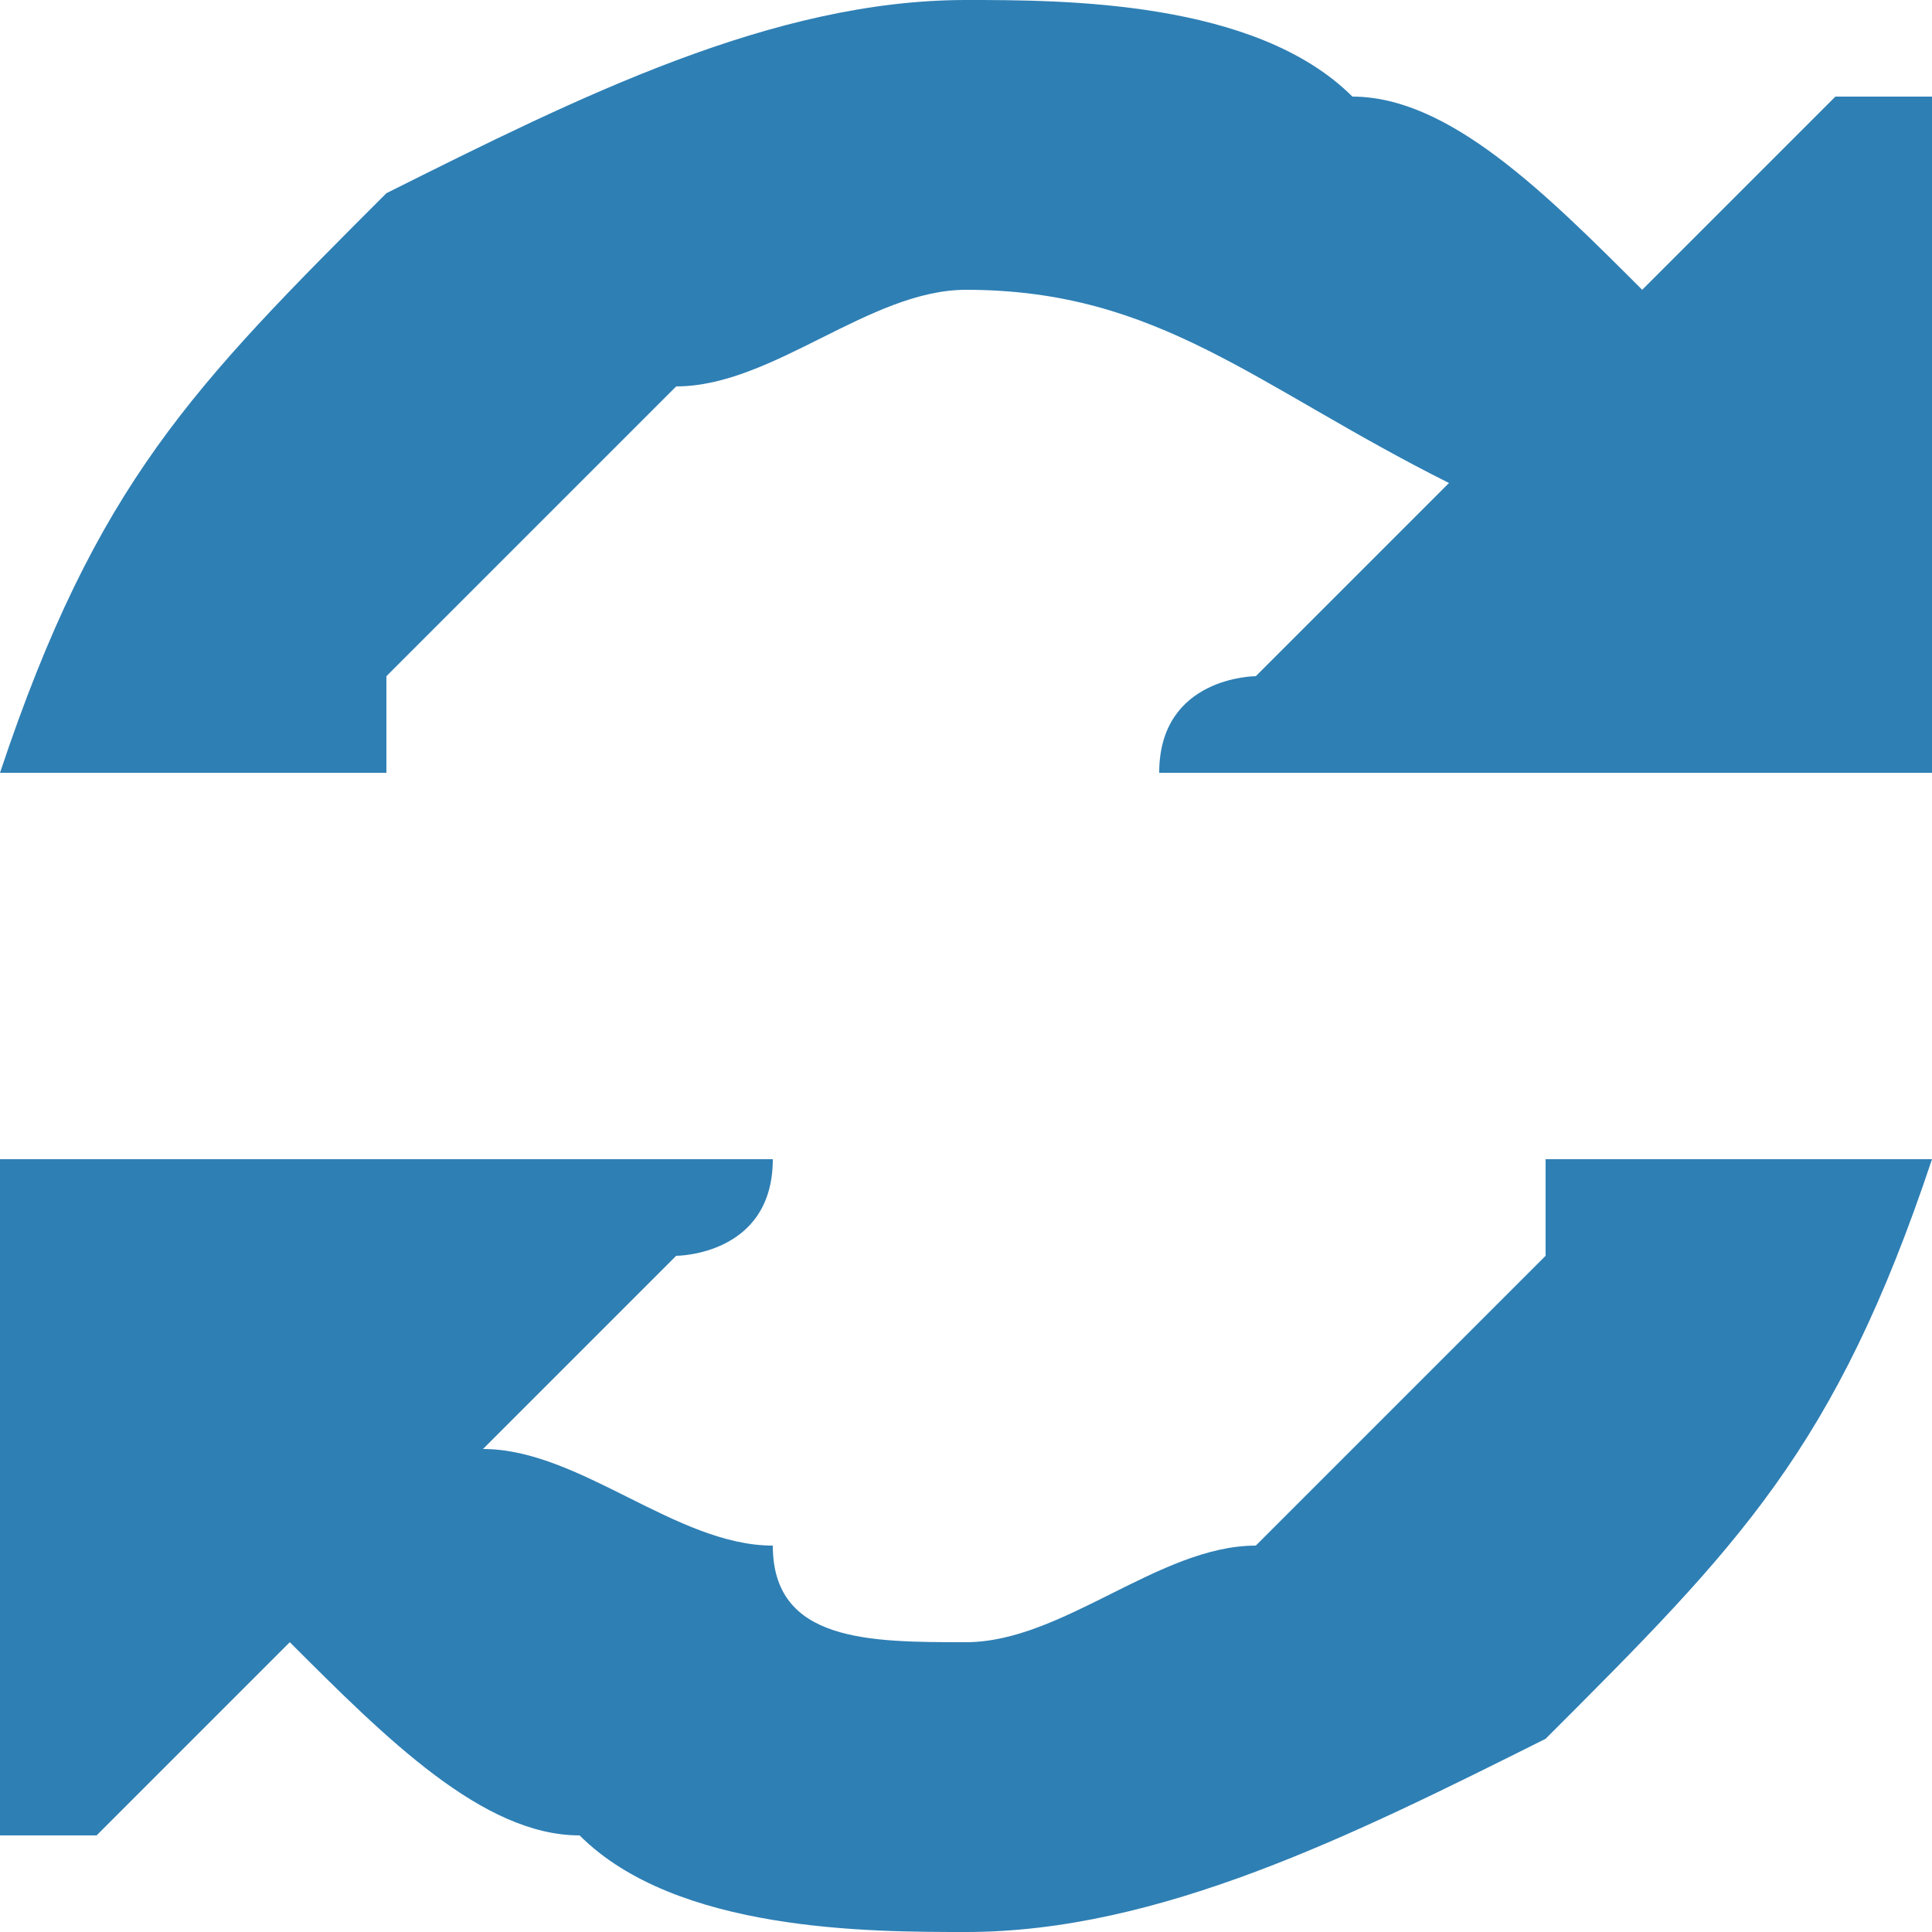 <svg class="refresh-icon" xmlns="http://www.w3.org/2000/svg" xml:space="preserve" width="20px" height="20px" version="1.1">
                                        <g>
                                            <path fill="#2e7fb4" d="M20 1c0,0 -1,0 -1,0 0,0 0,0 0,0l-2 2c-1,-1 -2,-2 -3,-2 -1,-1 -3,-1 -4,-1 -2,0 -4,1 -6,2 -2,2 -3,3 -4,6l0 0c0,0 0,0 0,0 0,0 1,0 1,0l2 0c0,0 1,0 1,0 0,-1 0,-1 0,-1 1,-1 2,-2 3,-3 1,0 2,-1 3,-1 2,0 3,1 5,2l-2 2c0,0 -1,0 -1,1 0,0 1,0 1,0 0,0 0,0 0,0l6 0c0,0 1,0 1,0 0,0 0,0 0,0l0 -6c0,-1 0,-1 0,-1z"/>
                                            <path fill="#2e7fb4" d="M19 12l-2 0c0,0 -1,0 -1,0 0,1 0,1 0,1 -1,1 -2,2 -3,3 -1,0 -2,1 -3,1 -1,0 -2,0 -2,-1 -1,0 -2,-1 -3,-1l2 -2c0,0 1,0 1,-1 0,0 -1,0 -1,0 0,0 0,0 0,0l-6 0c0,0 -1,0 -1,0 0,0 0,0 0,0l0 6c0,1 0,1 0,1 0,0 1,0 1,0 0,0 0,0 0,0l2 -2c1,1 2,2 3,2 1,1 3,1 4,1 2,0 4,-1 6,-2 2,-2 3,-3 4,-6 0,0 0,0 0,0 0,0 0,0 0,0 -1,0 -1,0 -1,0z"/>
                                        </g>
                                    </svg>